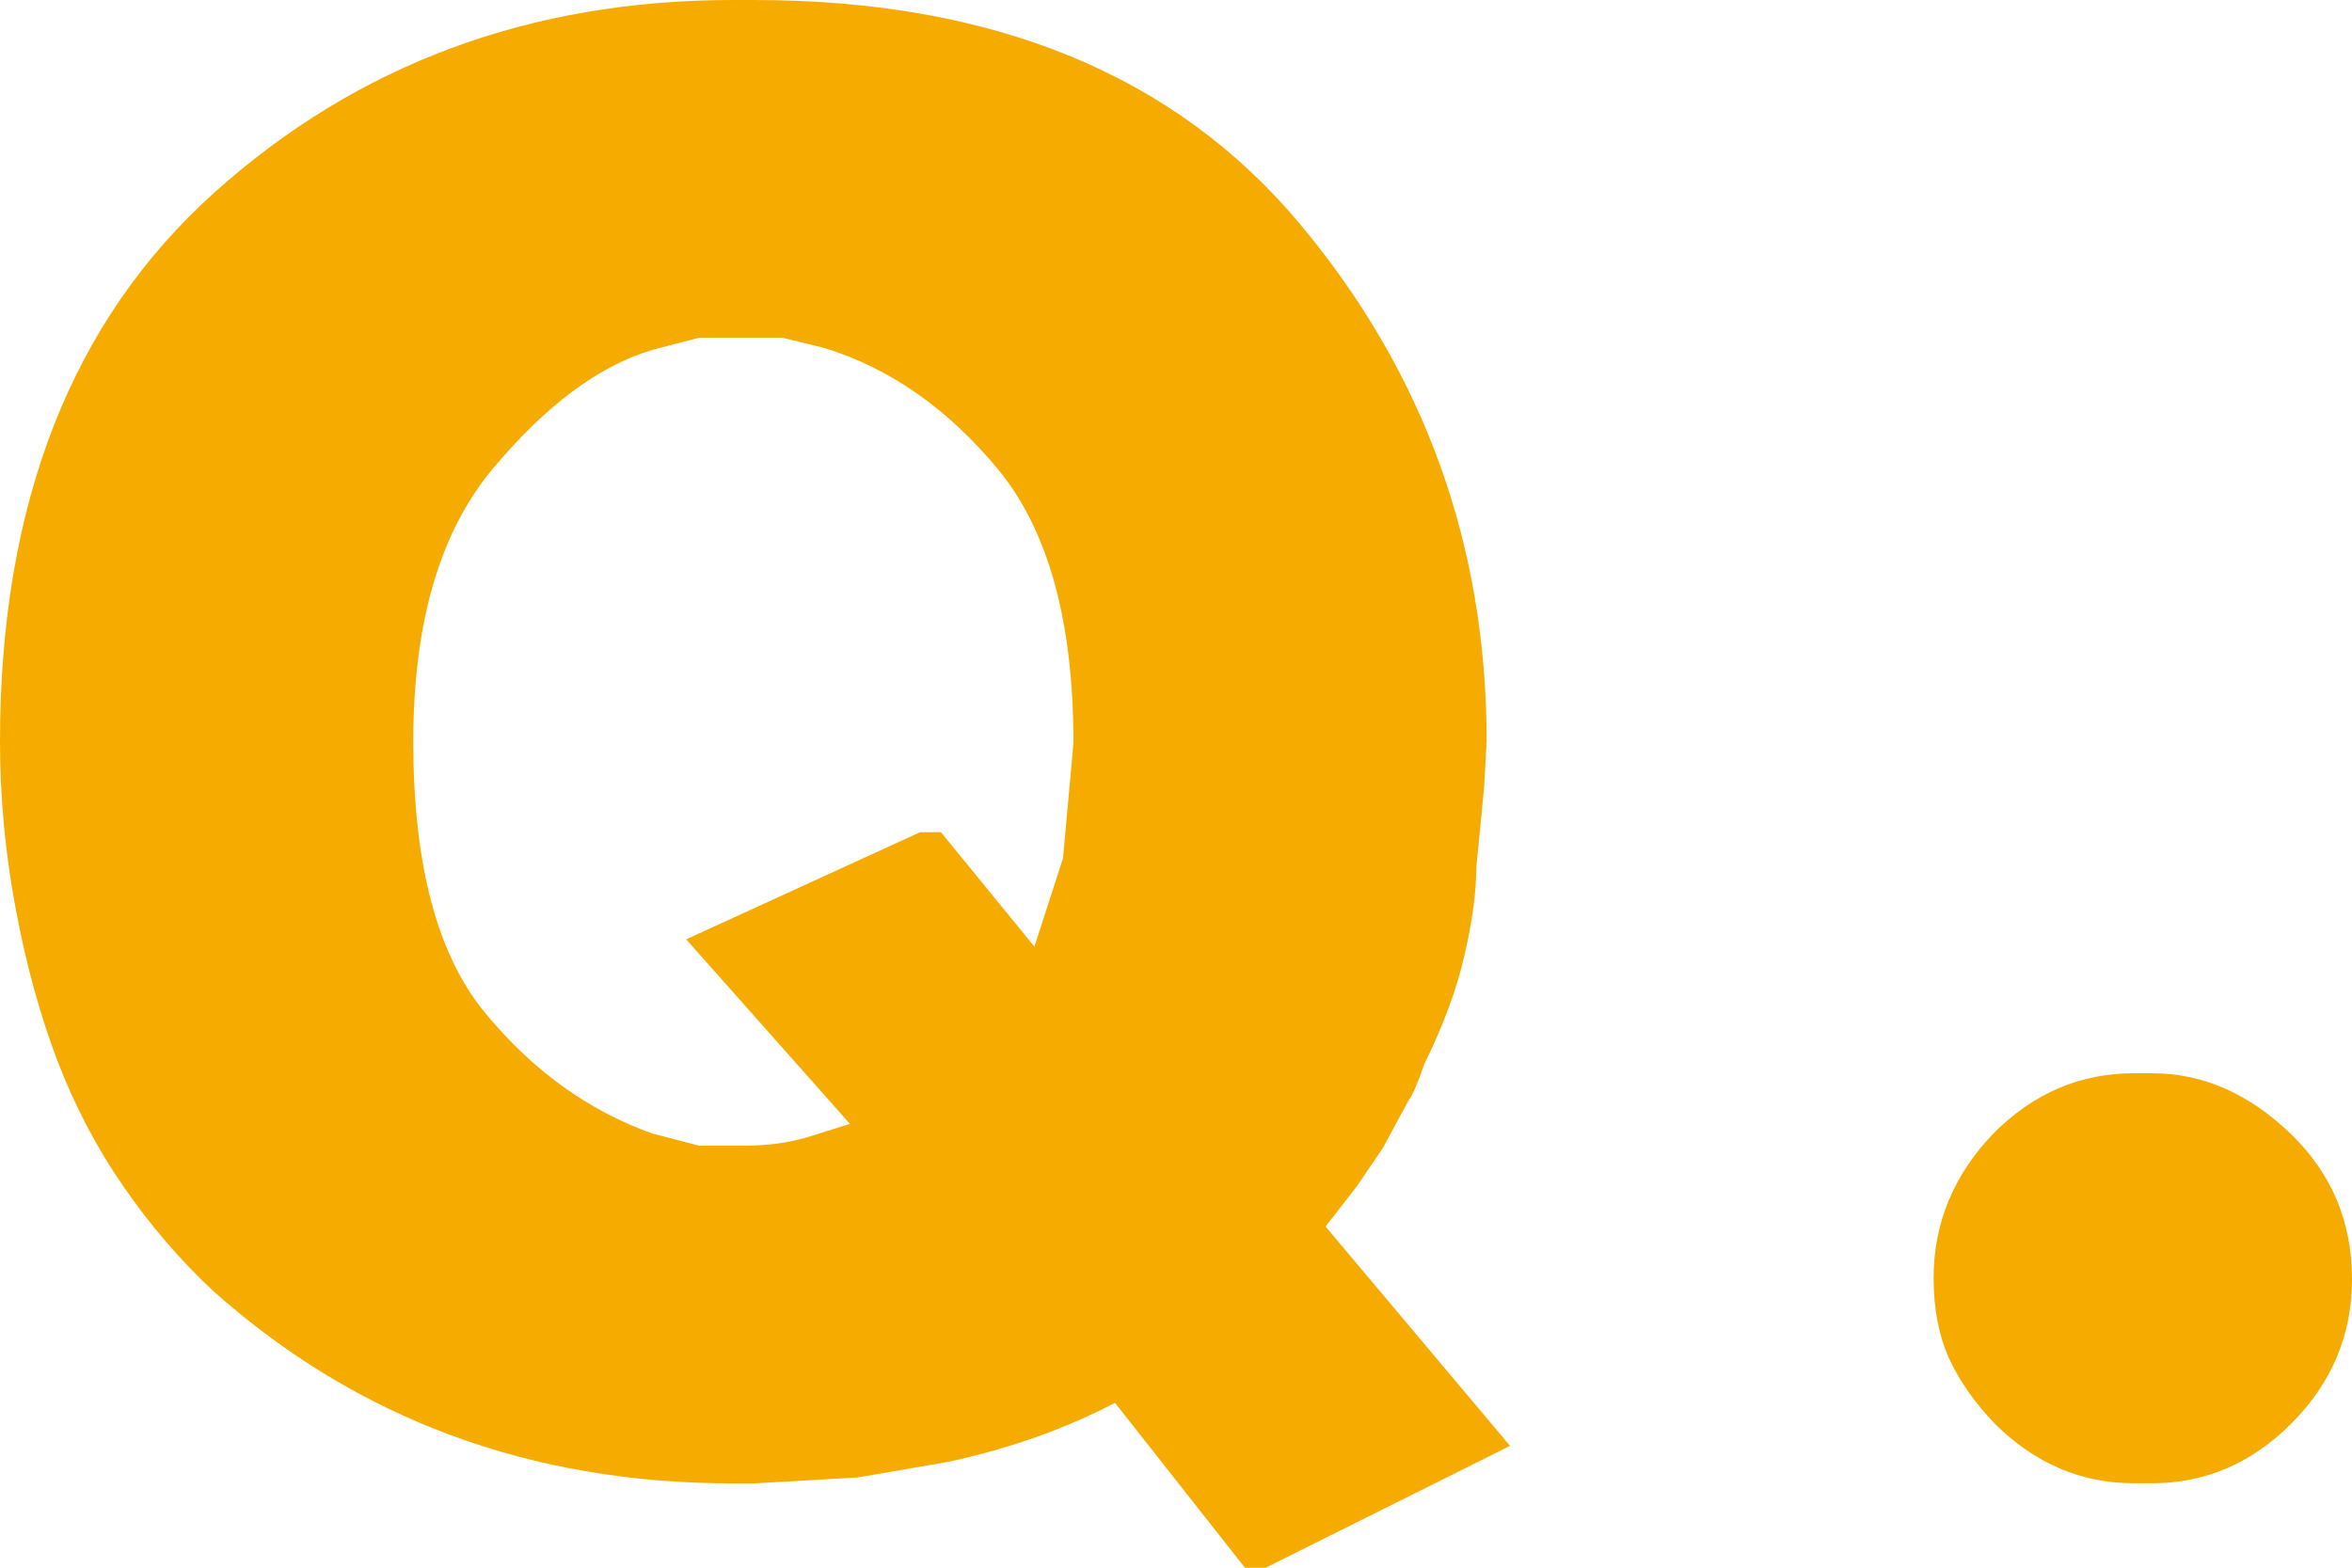 <?xml version="1.0" encoding="utf-8"?>
<!-- Generator: Adobe Illustrator 16.0.0, SVG Export Plug-In . SVG Version: 6.00 Build 0)  -->
<!DOCTYPE svg PUBLIC "-//W3C//DTD SVG 1.1//EN" "http://www.w3.org/Graphics/SVG/1.1/DTD/svg11.dtd">
<svg version="1.1" id="レイヤー_1" xmlns="http://www.w3.org/2000/svg" xmlns:xlink="http://www.w3.org/1999/xlink" x="0px"
	 y="0px" width="34.016px" height="22.677px" viewBox="0 0 34.016 22.677" enable-background="new 0 0 34.016 22.677"
	 xml:space="preserve">
<g>
	<g>
		<path fill="#F6AB00" d="M18.305,22.678h-0.3l-1.879-2.385c-0.728,0.379-1.528,0.662-2.405,0.852l-1.315,0.227l-1.503,0.086h-0.301
			c-2.932,0-5.438-0.929-7.518-2.783c-0.476-0.445-0.909-0.947-1.296-1.509c-0.389-0.56-0.708-1.169-0.959-1.826
			s-0.451-1.388-0.601-2.188C0.077,12.348,0,11.541,0,10.729c0-3.44,1.034-6.088,3.101-7.944C5.169,0.929,7.668,0,10.601,0h0.301
			c3.458,0,6.088,1.078,7.892,3.232c1.805,2.155,2.707,4.653,2.707,7.494l-0.037,0.666l-0.113,1.16c0,0.348-0.057,0.769-0.17,1.262
			c-0.111,0.492-0.307,1.019-0.582,1.58c-0.1,0.289-0.176,0.463-0.226,0.521l-0.376,0.696l-0.376,0.552l-0.45,0.579l2.668,3.173
			L18.305,22.678z M14.96,13.693l0.414-1.278l0.151-1.668c0-1.758-0.364-3.077-1.09-3.957c-0.727-0.879-1.566-1.466-2.519-1.758
			l-0.601-0.147H10.75h-0.639L9.435,5.061C8.658,5.294,7.887,5.869,7.124,6.784C6.359,7.7,5.977,9.015,5.977,10.729
			c0,1.773,0.345,3.078,1.034,3.916c0.688,0.838,1.497,1.422,2.424,1.752l0.677,0.176h0.639c0.325,0,0.626-0.037,0.902-0.115
			l0.639-0.201l-2.368-2.669l3.383-1.55h0.301L14.96,13.693z"/>
		<path fill="#F6AB00" d="M28.83,16.396c0.576-0.58,1.253-0.871,2.029-0.871h0.264c0.727,0,1.39,0.288,1.992,0.862
			c0.602,0.575,0.901,1.28,0.901,2.117c0,0.8-0.288,1.49-0.864,2.075c-0.576,0.584-1.253,0.877-2.029,0.877h-0.264
			c-0.752,0-1.416-0.281-1.992-0.844c-0.301-0.31-0.525-0.629-0.677-0.959c-0.149-0.33-0.225-0.718-0.225-1.163
			C27.965,17.696,28.252,16.998,28.83,16.396z"/>
	</g>
</g>
</svg>
